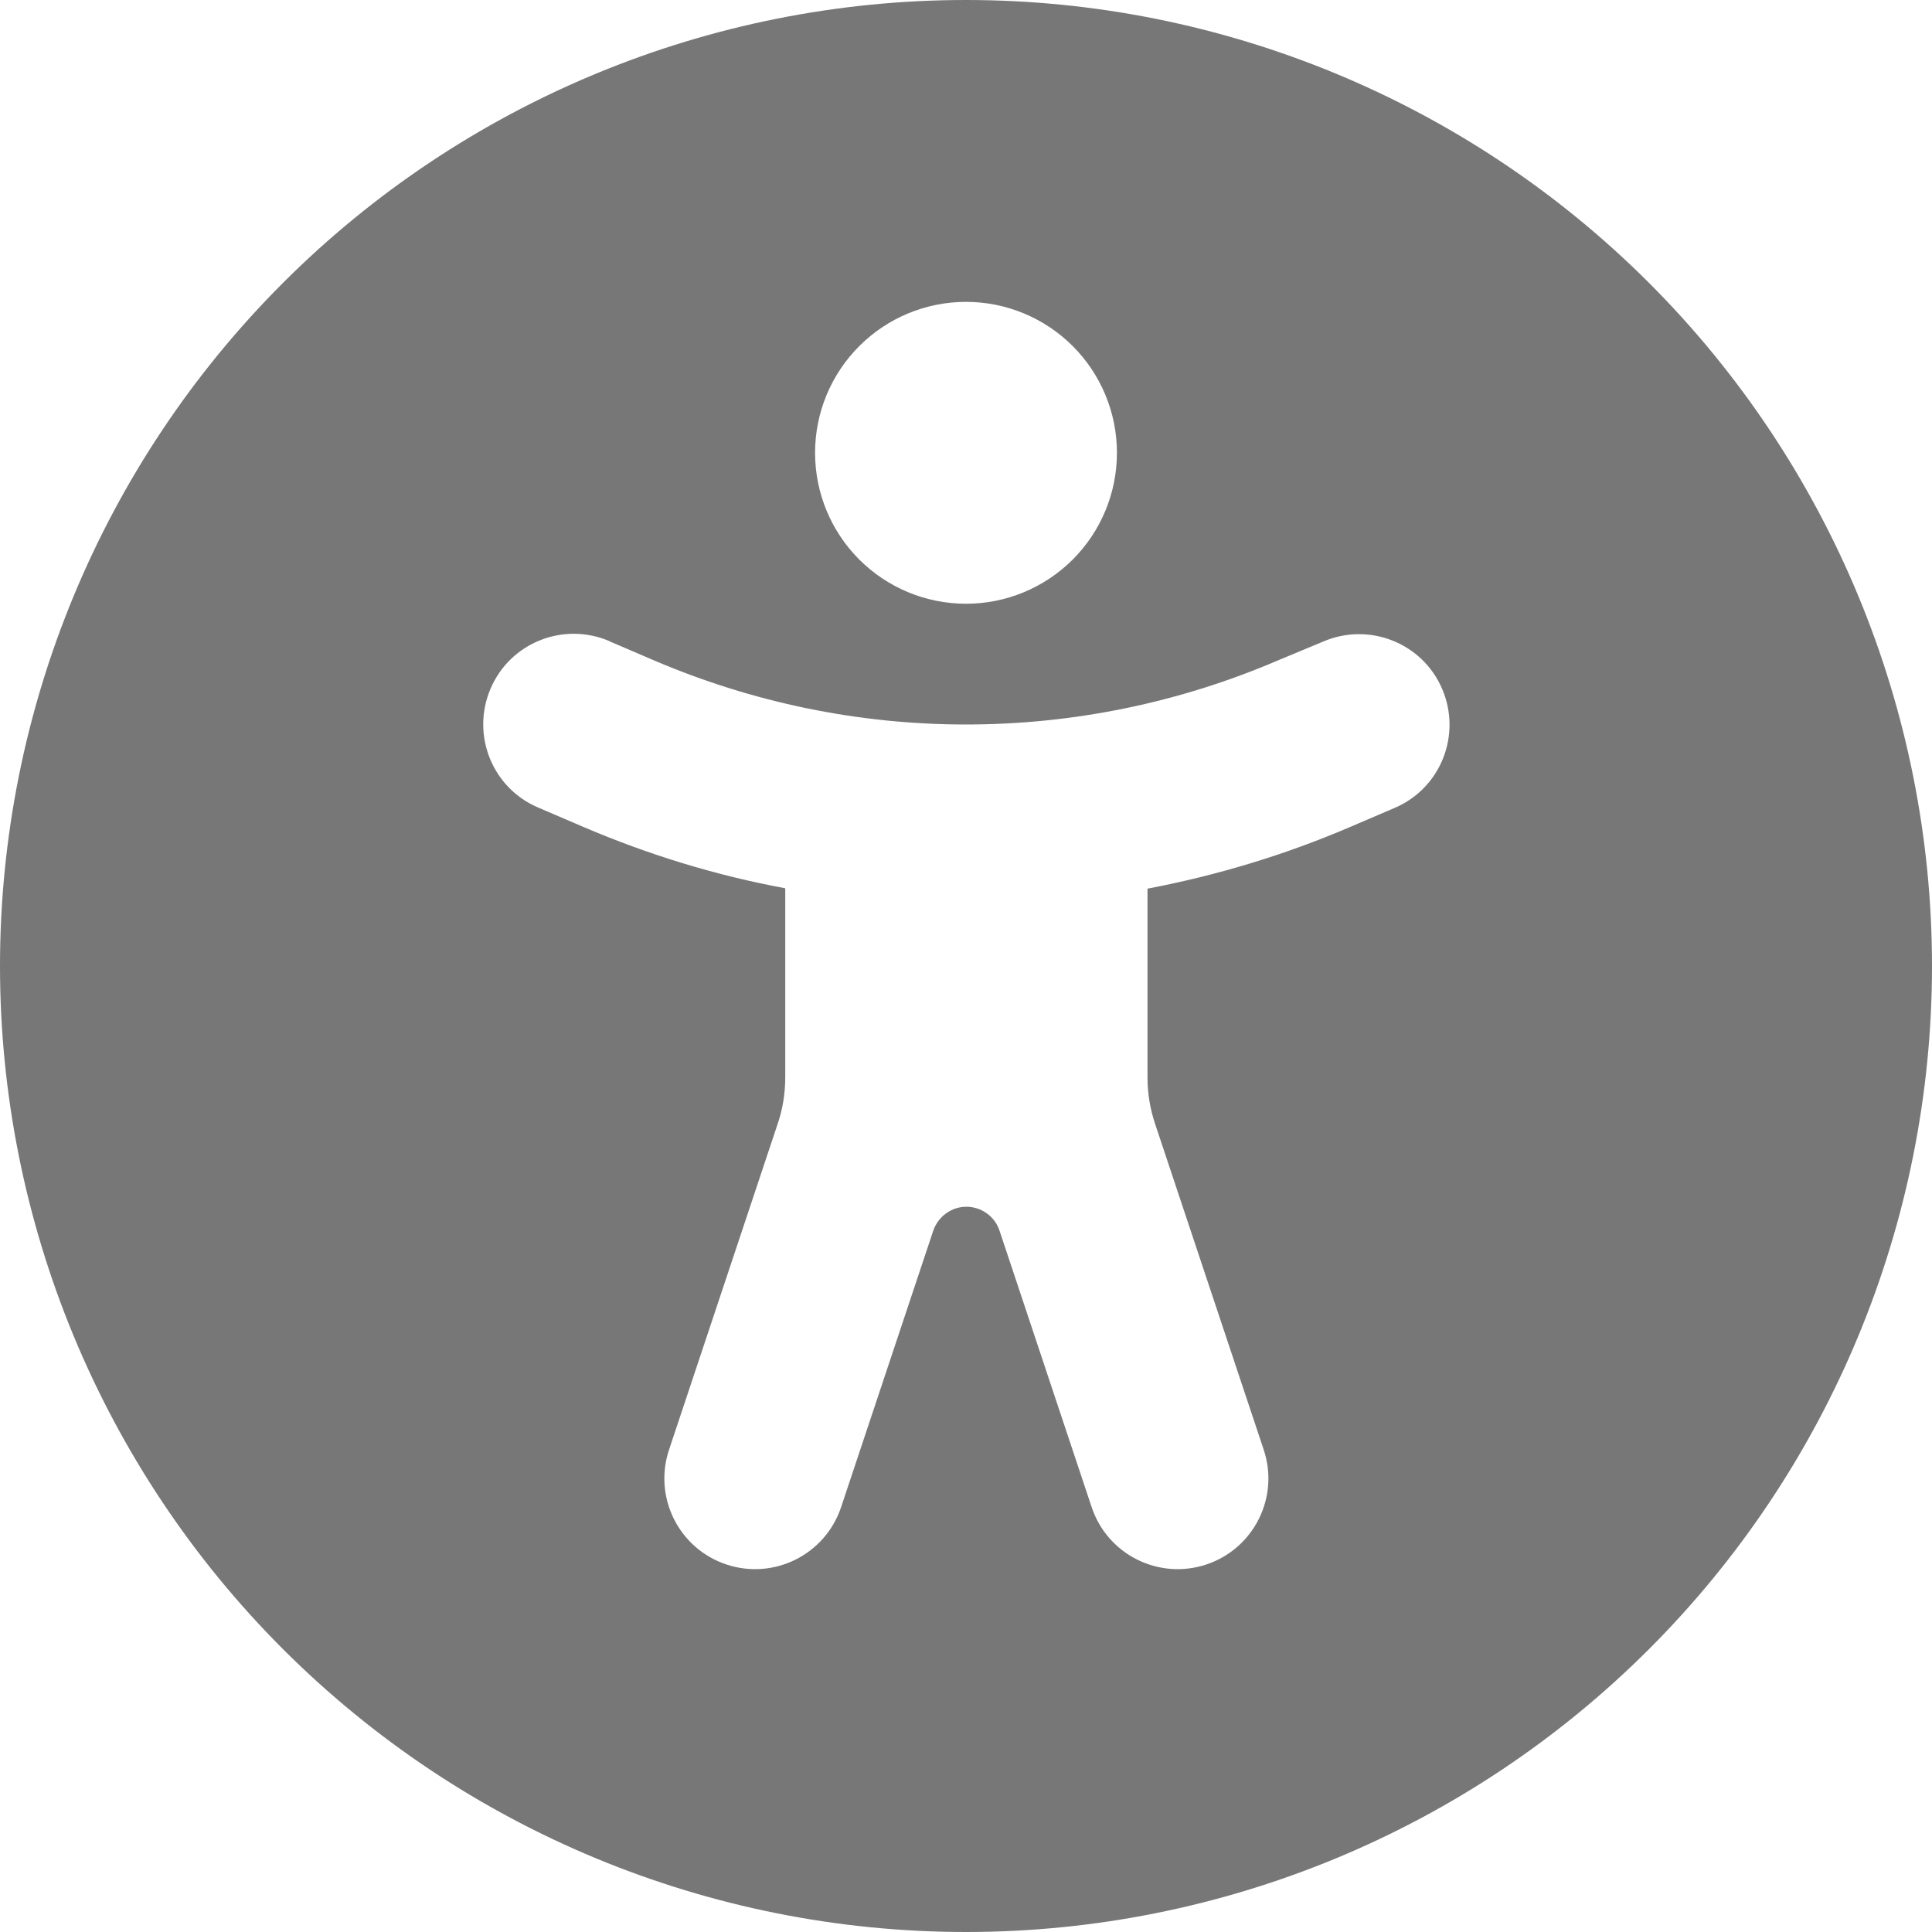 <?xml version="1.0" encoding="UTF-8"?>
<svg xmlns="http://www.w3.org/2000/svg" width="90" height="90" viewBox="0 0 90 90" fill="none">
  <path d="M0 45C0 33.065 4.741 21.619 13.18 13.18C21.619 4.741 33.065 0 45 0C56.935 0 68.381 4.741 76.82 13.18C85.259 21.619 90 33.065 90 45C90 56.935 85.259 68.381 76.82 76.82C68.381 85.259 56.935 90 45 90C33.065 90 21.619 85.259 13.18 76.82C4.741 68.381 0 56.935 0 45ZM28.389 29.865C26.244 28.951 23.766 29.936 22.852 32.08C21.938 34.225 22.922 36.703 25.066 37.617L27.158 38.514C30.199 39.815 33.346 40.781 36.58 41.379V50.185C36.58 50.941 36.457 51.697 36.211 52.4L31.166 67.535C30.428 69.75 31.623 72.141 33.838 72.879C36.053 73.617 38.443 72.422 39.182 70.207L43.471 57.34C43.699 56.672 44.315 56.215 45.018 56.215C45.721 56.215 46.353 56.672 46.565 57.34L50.853 70.207C51.592 72.422 53.982 73.617 56.197 72.879C58.412 72.141 59.607 69.75 58.869 67.535L53.824 52.4C53.578 51.68 53.455 50.941 53.455 50.185V41.397C56.69 40.781 59.836 39.832 62.877 38.531L64.969 37.635C67.113 36.721 68.098 34.242 67.184 32.098C66.269 29.953 63.791 28.969 61.647 29.883L59.537 30.762C54.949 32.73 50.01 33.75 45 33.75C39.99 33.75 35.068 32.73 30.463 30.762L28.371 29.865H28.389ZM45 28.125C46.865 28.125 48.653 27.384 49.972 26.066C51.291 24.747 52.031 22.959 52.031 21.094C52.031 19.229 51.291 17.441 49.972 16.122C48.653 14.803 46.865 14.062 45 14.062C43.135 14.062 41.347 14.803 40.028 16.122C38.709 17.441 37.969 19.229 37.969 21.094C37.969 22.959 38.709 24.747 40.028 26.066C41.347 27.384 43.135 28.125 45 28.125Z" fill="#777777"></path>
</svg>
